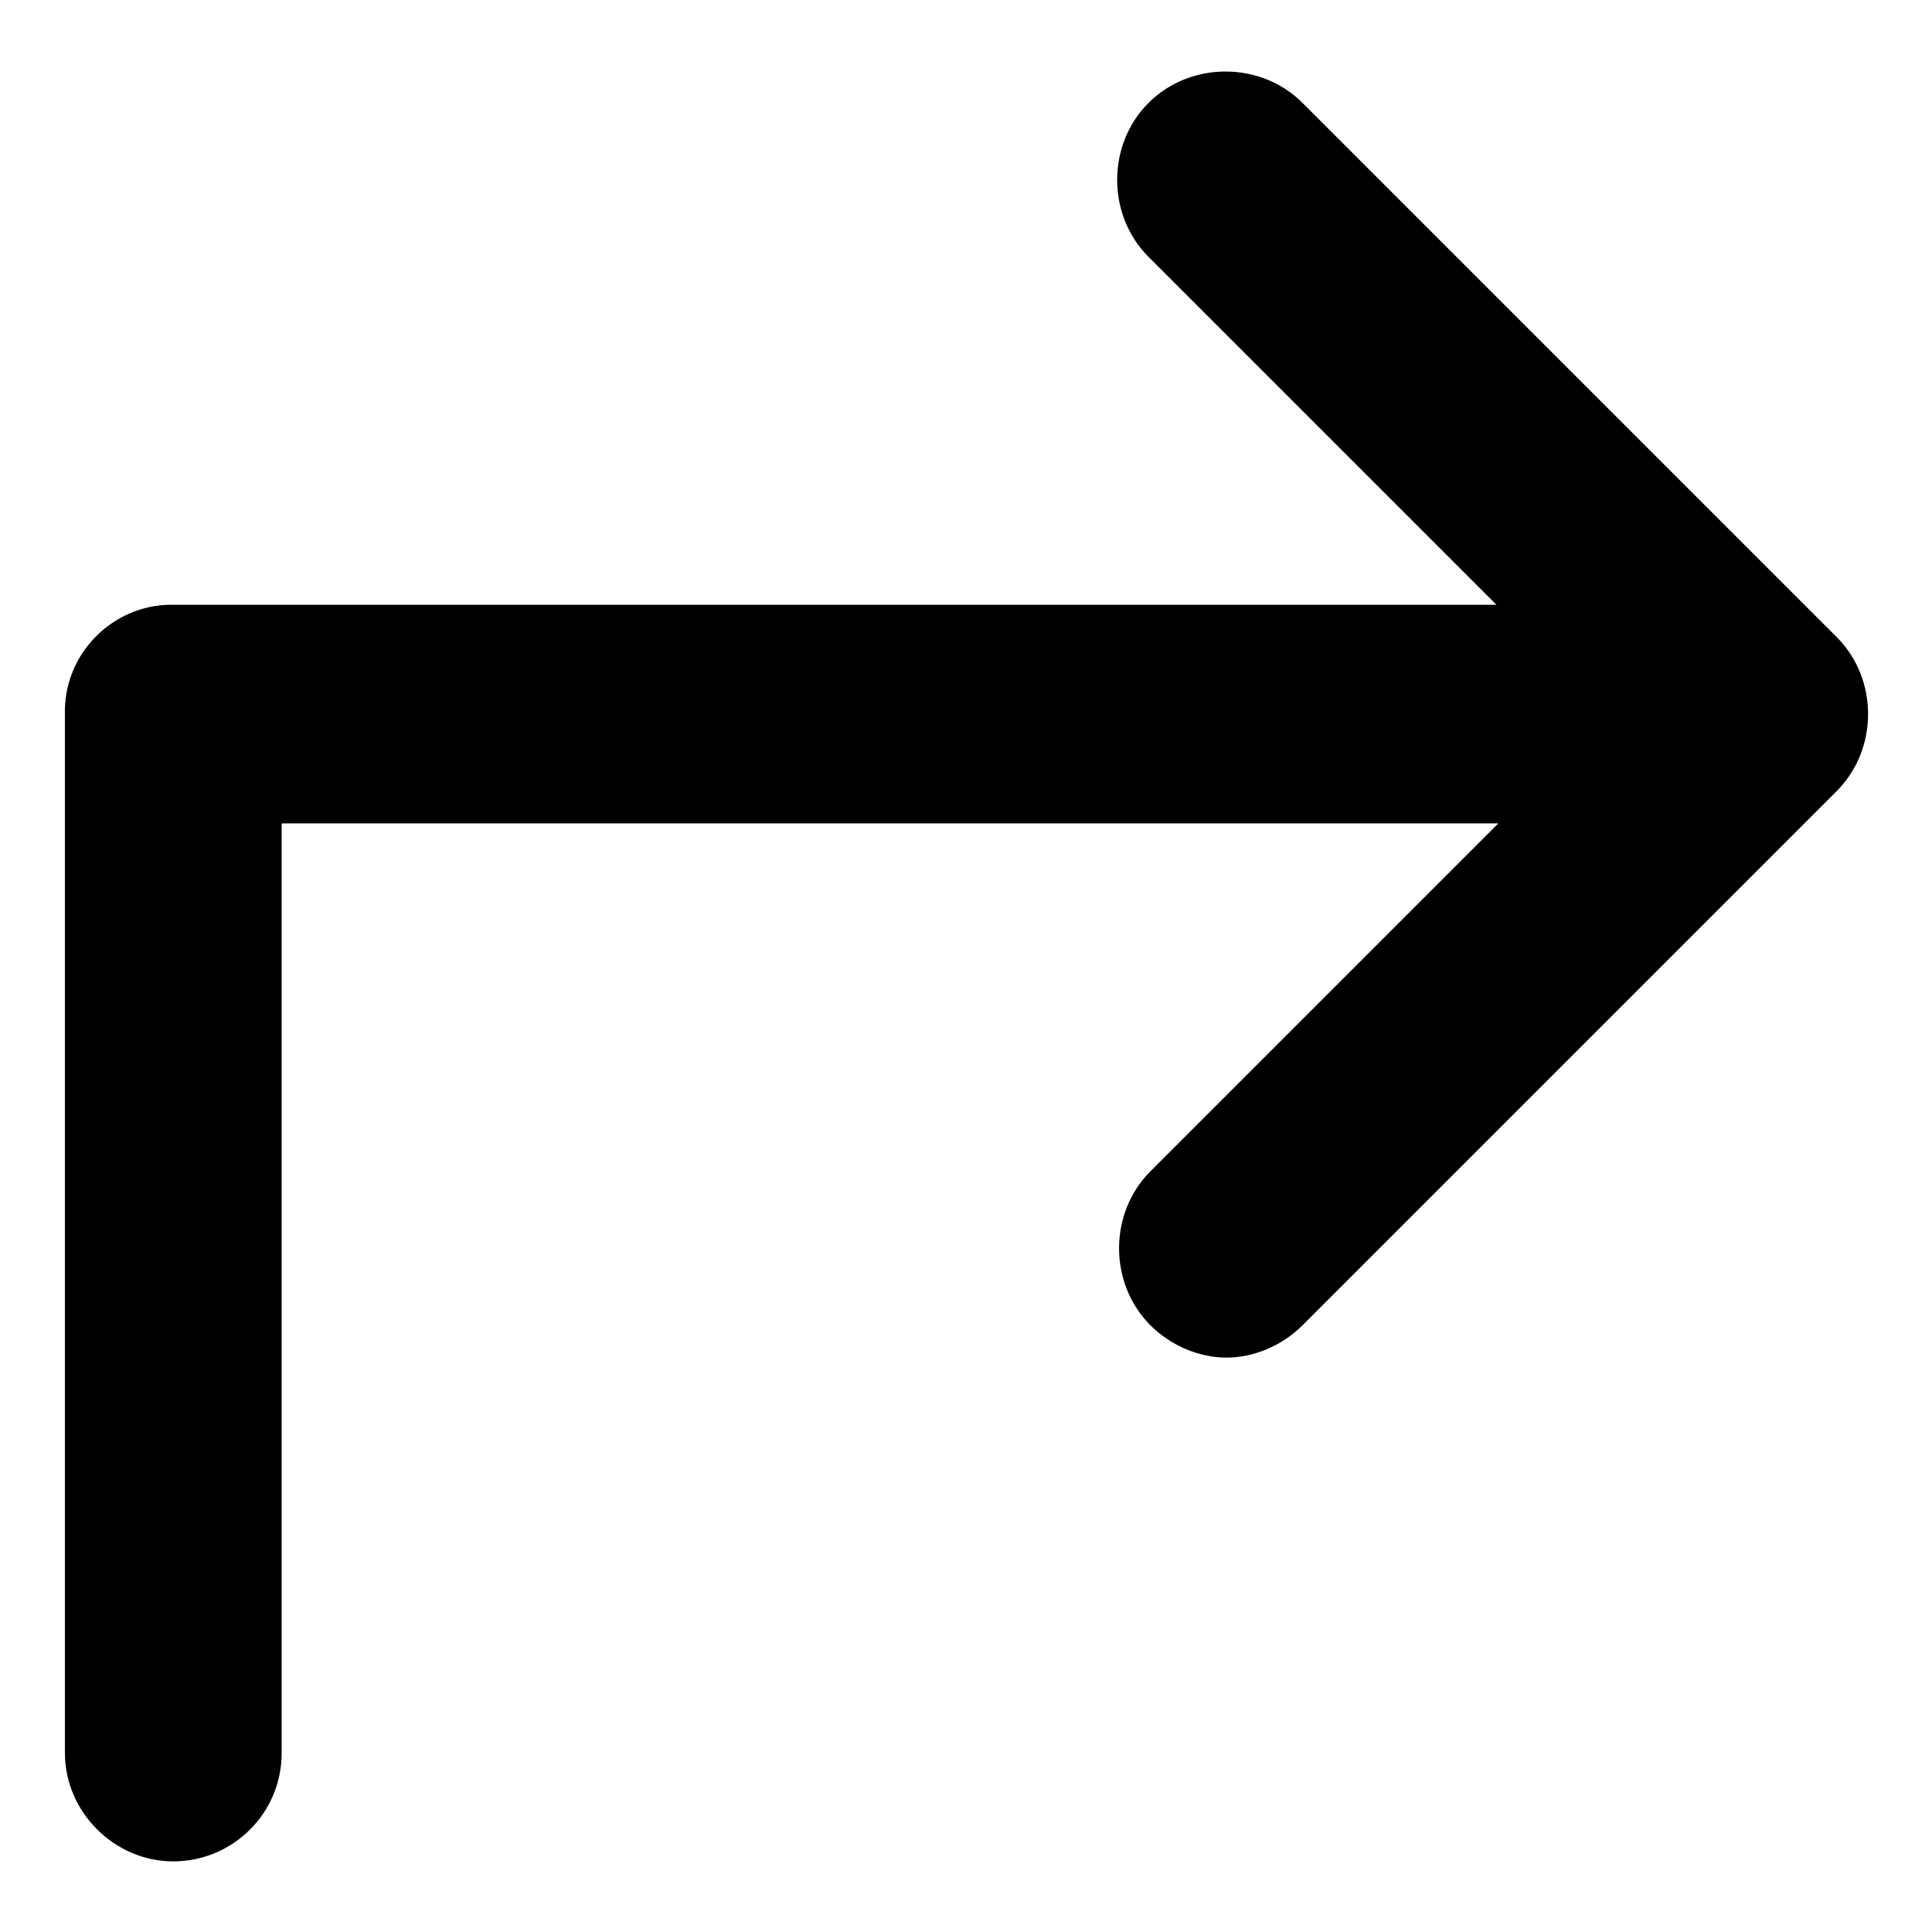 <?xml version="1.0" encoding="UTF-8"?>
<!-- Uploaded to: SVG Repo, www.svgrepo.com, Generator: SVG Repo Mixer Tools -->
<svg fill="#000000" width="800px" height="800px" version="1.1" viewBox="144 144 512 512" xmlns="http://www.w3.org/2000/svg">
 <path d="m189.41 304.27h351.16l-92.199-92.195c-11.082-11.082-11.082-29.727 0-40.809s29.727-11.082 40.809 0l141.57 141.57c11.082 11.082 11.082 29.727 0 40.809l-141.57 141.57c-5.543 5.543-13.098 8.566-20.152 8.566-7.055 0-14.609-3.023-20.152-8.566-11.082-11.082-11.082-29.727 0-40.809l92.195-92.195-322.43-0.004v246.36c0 16.121-13.098 28.719-28.719 28.719-15.617 0-28.719-13.098-28.719-28.719v-275.08c-0.504-16.121 12.598-29.223 28.215-29.223z"/>
</svg>